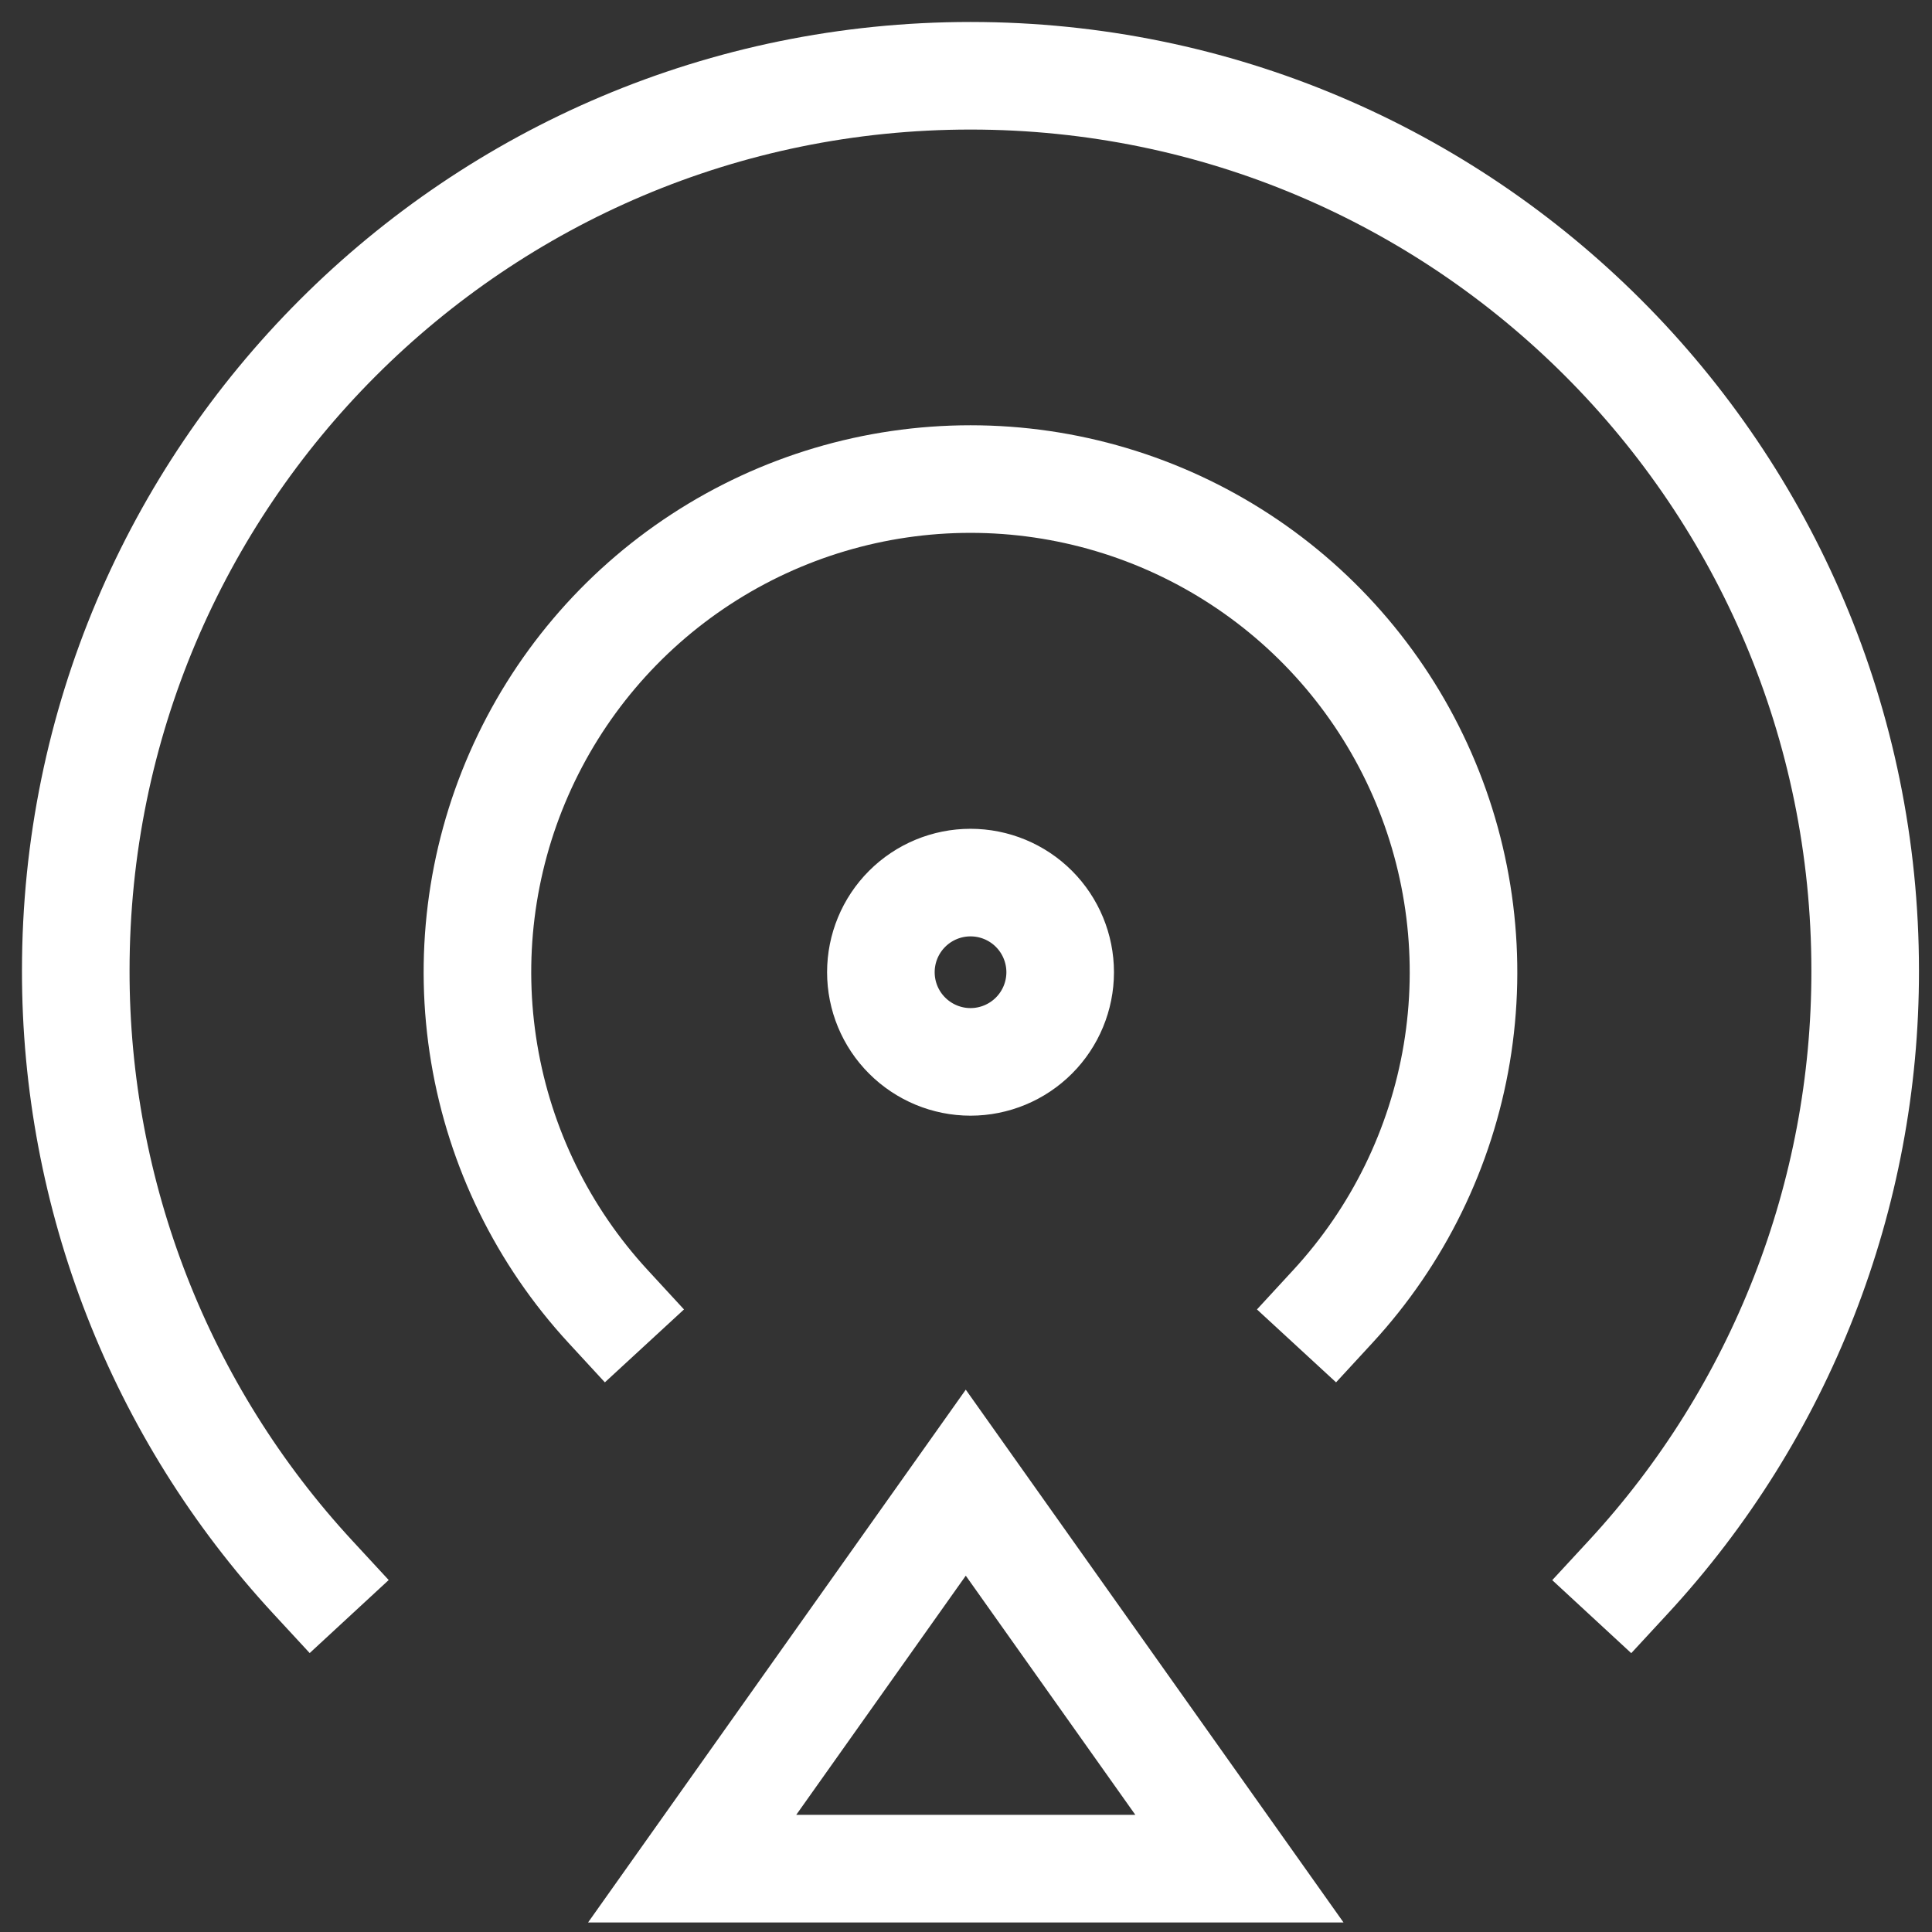 <svg width="51" height="51" viewBox="0 0 51 51" fill="none" xmlns="http://www.w3.org/2000/svg">
<rect x="0" y="0" width="51" height="51" fill="#333333" stroke="none"/>
<path d="M42.982 41.633C47.01 37.275 49.244 31.556 49.236 25.622C49.236 12.578 38.663 2 25.619 2C12.576 2 2 12.575 2 25.617C1.992 31.552 4.226 37.272 8.254 41.63M35.187 34.484C36.901 32.624 38.037 30.306 38.455 27.811C38.872 25.317 38.554 22.754 37.539 20.438C36.524 18.121 34.856 16.15 32.739 14.767C30.622 13.383 28.147 12.646 25.618 12.646C23.089 12.646 20.614 13.383 18.497 14.767C16.38 16.15 14.712 18.121 13.697 20.438C12.682 22.754 12.364 25.317 12.782 27.811C13.199 30.306 14.335 32.624 16.049 34.484M25.494 39.139L32.718 49.328H18.271L25.494 39.139ZM27.986 25.664C27.986 26.292 27.736 26.894 27.293 27.337C26.849 27.781 26.247 28.031 25.619 28.031C24.992 28.031 24.39 27.781 23.946 27.337C23.502 26.894 23.253 26.292 23.253 25.664C23.253 25.037 23.502 24.435 23.946 23.991C24.39 23.547 24.992 23.298 25.619 23.298C26.247 23.298 26.849 23.547 27.293 23.991C27.736 24.435 27.986 25.037 27.986 25.664Z" stroke="white" stroke-width="2.84" stroke-linecap="square"/>
</svg>
